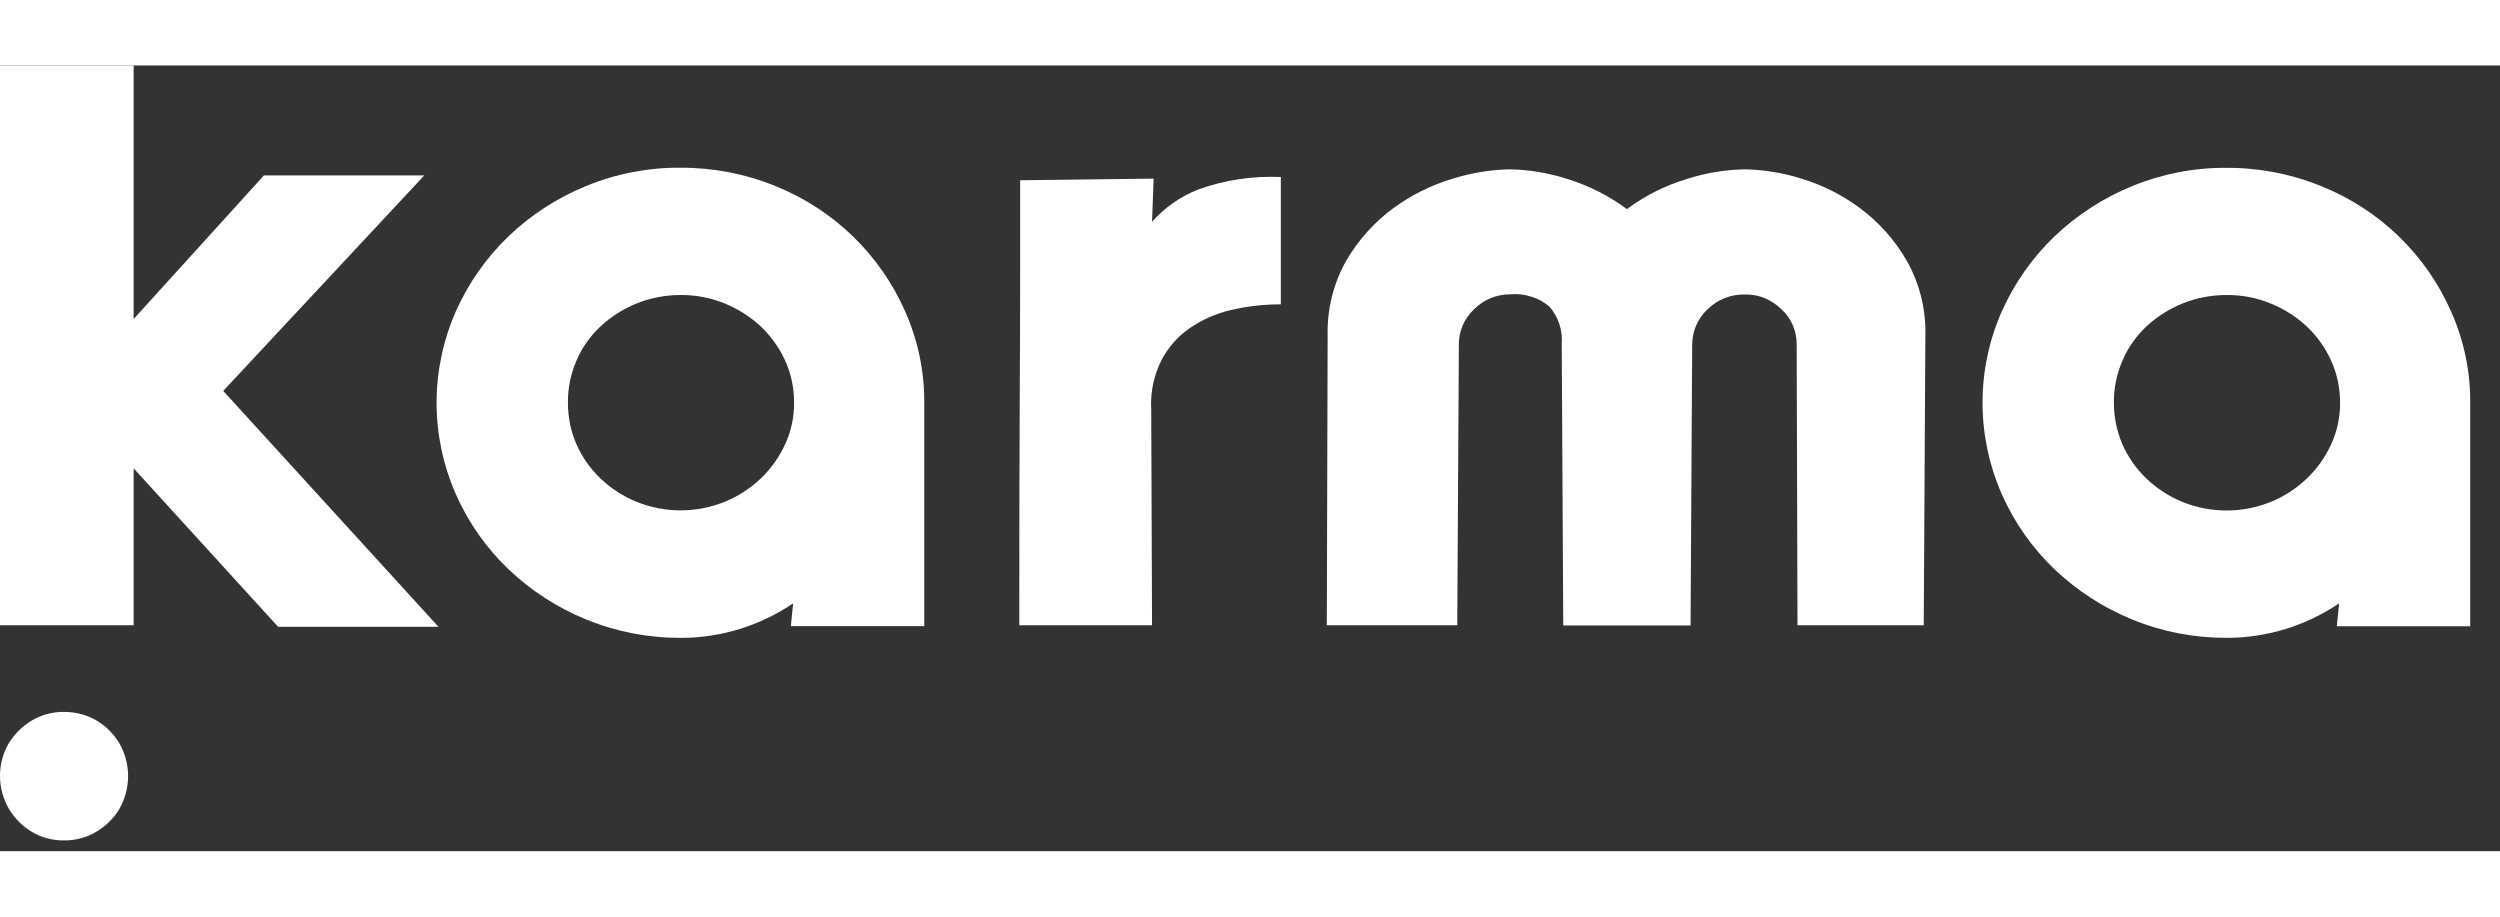 <svg width="90" height="33" viewBox="0 0 70 22" fill="none" xmlns="http://www.w3.org/2000/svg">
<rect x="0" y="0" width="70" height="22" fill="#333333" stroke="none"/>
<g clip-path="url(#clip0_464_99)">
<path d="M3.35 20.807C3.191 21.072 2.968 21.294 2.7 21.453C2.428 21.619 2.111 21.702 1.794 21.698C1.48 21.702 1.167 21.623 0.895 21.461C0.627 21.302 0.404 21.075 0.245 20.807C0.087 20.532 0 20.214 0 19.893C0 19.576 0.079 19.267 0.238 18.991C0.4 18.723 0.627 18.496 0.895 18.338C1.167 18.179 1.477 18.096 1.794 18.1C2.111 18.1 2.424 18.179 2.7 18.338C2.968 18.496 3.191 18.723 3.35 18.991C3.504 19.267 3.587 19.58 3.587 19.897C3.587 20.214 3.504 20.528 3.35 20.803" fill="white"/>
<path d="M0 0V15.675H3.742V11.28L7.787 15.717H12.277L6.25 9.112L11.88 3.078H7.39L3.742 7.099V0H0Z" fill="white"/>
<path d="M22.144 15.698L22.208 15.06C21.283 15.687 20.188 16.027 19.066 16.027C18.156 16.03 17.258 15.857 16.415 15.513C15.607 15.184 14.867 14.705 14.236 14.104C13.613 13.508 13.111 12.794 12.764 12.005C12.409 11.197 12.224 10.325 12.224 9.445C12.224 8.565 12.409 7.692 12.764 6.884C13.115 6.095 13.613 5.385 14.236 4.785C14.863 4.184 15.604 3.705 16.408 3.376C17.246 3.032 18.145 2.855 19.055 2.863C19.965 2.859 20.868 3.032 21.71 3.376C23.337 4.029 24.64 5.287 25.343 6.884C25.701 7.689 25.886 8.561 25.879 9.445V15.698H22.14H22.144ZM19.055 6.427C18.632 6.427 18.213 6.507 17.82 6.665C17.45 6.816 17.11 7.032 16.816 7.303C16.529 7.572 16.298 7.896 16.143 8.259C15.981 8.633 15.898 9.033 15.902 9.441C15.902 9.845 15.981 10.245 16.143 10.611C16.302 10.97 16.532 11.295 16.816 11.567C17.107 11.842 17.446 12.065 17.82 12.216C18.613 12.537 19.501 12.537 20.294 12.216C20.668 12.065 21.007 11.842 21.298 11.567C21.585 11.295 21.816 10.97 21.982 10.611C22.152 10.245 22.238 9.845 22.235 9.441C22.235 9.033 22.152 8.629 21.982 8.259C21.819 7.9 21.585 7.575 21.298 7.303C21.004 7.032 20.664 6.816 20.294 6.665C19.901 6.503 19.482 6.424 19.059 6.427" fill="white"/>
<path d="M32.234 9.546L32.257 15.675H28.541C28.541 13.213 28.541 11.178 28.552 9.573C28.56 7.968 28.564 6.691 28.564 5.747V3.214L32.302 3.168L32.257 4.377C32.608 3.98 33.05 3.67 33.545 3.474C34.288 3.206 35.074 3.089 35.863 3.123V6.688C35.391 6.688 34.915 6.741 34.455 6.85C34.039 6.948 33.65 7.122 33.299 7.364C32.971 7.594 32.703 7.9 32.517 8.259C32.317 8.659 32.219 9.101 32.23 9.546H32.234Z" fill="white"/>
<path d="M53.869 15.675H50.33L50.307 7.806C50.307 7.62 50.27 7.439 50.198 7.269C50.123 7.099 50.017 6.948 49.877 6.824C49.745 6.692 49.583 6.586 49.409 6.514C49.235 6.442 49.046 6.408 48.858 6.412C48.665 6.408 48.472 6.442 48.291 6.514C48.11 6.586 47.947 6.692 47.811 6.827C47.672 6.956 47.566 7.111 47.49 7.284C47.415 7.458 47.381 7.643 47.381 7.832L47.336 15.679H43.771L43.729 7.806C43.76 7.424 43.639 7.05 43.389 6.756C43.238 6.627 43.065 6.529 42.876 6.473C42.687 6.412 42.491 6.389 42.291 6.408C42.102 6.408 41.913 6.442 41.739 6.514C41.566 6.586 41.407 6.692 41.275 6.824C41.139 6.952 41.029 7.107 40.954 7.281C40.882 7.454 40.844 7.639 40.848 7.828L40.803 15.675H37.151L37.174 7.564C37.155 6.827 37.336 6.095 37.702 5.453C38.035 4.886 38.48 4.388 39.009 3.999C39.515 3.629 40.078 3.346 40.682 3.168C41.199 3.006 41.735 2.919 42.275 2.908C42.823 2.919 43.37 3.01 43.892 3.18C44.488 3.365 45.051 3.648 45.553 4.022C46.056 3.648 46.622 3.361 47.226 3.18C47.751 3.01 48.299 2.919 48.854 2.908C49.39 2.919 49.926 3.006 50.436 3.168C51.029 3.346 51.588 3.629 52.086 3.999C52.611 4.392 53.053 4.886 53.381 5.453C53.748 6.095 53.929 6.824 53.91 7.564L53.865 15.675H53.869Z" fill="white"/>
<path d="M65.431 15.698L65.496 15.06C64.57 15.687 63.475 16.026 62.354 16.026C61.444 16.03 60.545 15.857 59.703 15.513C58.895 15.184 58.155 14.705 57.524 14.104C56.901 13.508 56.399 12.794 56.051 12.005C55.696 11.197 55.511 10.324 55.511 9.444C55.511 8.565 55.693 7.692 56.051 6.884C56.402 6.099 56.901 5.385 57.524 4.788C58.151 4.188 58.891 3.708 59.695 3.38C60.534 3.036 61.432 2.859 62.343 2.866C63.253 2.862 64.155 3.036 64.997 3.38C66.625 4.033 67.928 5.291 68.63 6.888C68.989 7.692 69.174 8.565 69.166 9.448V15.702H65.428L65.431 15.698ZM62.343 6.427C61.92 6.427 61.497 6.507 61.108 6.665C60.738 6.816 60.398 7.031 60.103 7.303C59.816 7.571 59.586 7.896 59.431 8.259C59.269 8.633 59.185 9.033 59.189 9.441C59.189 9.845 59.269 10.245 59.431 10.615C59.59 10.974 59.82 11.299 60.103 11.57C60.394 11.846 60.734 12.069 61.108 12.22C61.901 12.541 62.788 12.541 63.581 12.22C63.955 12.069 64.295 11.846 64.586 11.57C64.873 11.299 65.103 10.974 65.269 10.615C65.439 10.249 65.526 9.849 65.522 9.441C65.522 9.033 65.439 8.629 65.269 8.259C65.107 7.9 64.873 7.575 64.586 7.303C64.291 7.031 63.951 6.816 63.581 6.665C63.188 6.503 62.769 6.423 62.346 6.427" fill="white"/>
</g>
<defs>
<clipPath id="clip0_464_99">
<rect width="69.17" height="21.698" fill="white"/>
</clipPath>
</defs>
</svg>

